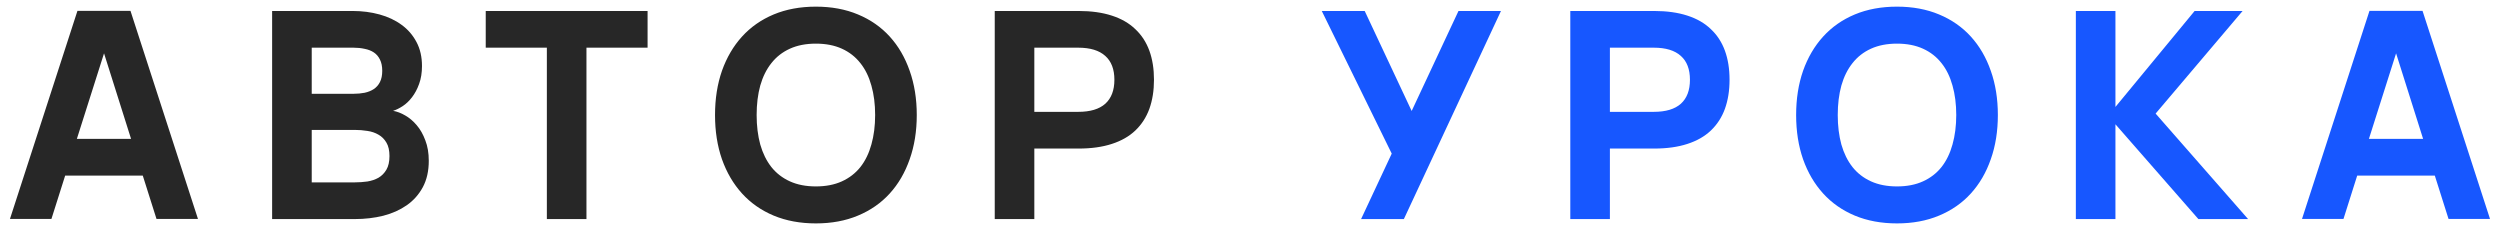 <?xml version="1.0" encoding="UTF-8"?> <svg xmlns="http://www.w3.org/2000/svg" width="194" height="18" viewBox="0 0 194 18" fill="none"> <path d="M15.362 16.989H12.144L11.079 13.625H5.057L3.991 16.989H0.773L6.01 0.841H10.125L15.362 16.989ZM10.17 10.776L8.073 4.138L5.965 10.776H10.17ZM27.532 17H21.117V0.852H27.363C28.103 0.852 28.799 0.942 29.449 1.121C30.107 1.301 30.679 1.57 31.165 1.929C31.651 2.28 32.036 2.725 32.32 3.263C32.604 3.794 32.746 4.414 32.746 5.125C32.746 5.648 32.671 6.111 32.522 6.515C32.38 6.911 32.196 7.255 31.972 7.547C31.755 7.831 31.516 8.059 31.255 8.231C30.993 8.403 30.742 8.526 30.503 8.601C30.81 8.653 31.124 8.773 31.445 8.96C31.774 9.147 32.073 9.401 32.342 9.722C32.611 10.036 32.832 10.425 33.004 10.888C33.183 11.345 33.273 11.875 33.273 12.481C33.273 13.266 33.12 13.946 32.813 14.522C32.507 15.09 32.092 15.557 31.569 15.924C31.045 16.29 30.436 16.563 29.741 16.742C29.045 16.914 28.309 17 27.532 17ZM27.43 3.7H24.19V7.278H27.43C27.737 7.278 28.025 7.251 28.294 7.199C28.571 7.139 28.81 7.042 29.012 6.908C29.213 6.773 29.37 6.594 29.483 6.369C29.602 6.137 29.662 5.846 29.662 5.495C29.662 5.143 29.602 4.852 29.483 4.62C29.37 4.388 29.213 4.205 29.012 4.07C28.81 3.936 28.571 3.842 28.294 3.79C28.025 3.73 27.737 3.7 27.43 3.7ZM27.532 14.152C27.86 14.152 28.186 14.129 28.507 14.084C28.828 14.032 29.116 13.935 29.37 13.793C29.625 13.643 29.83 13.434 29.987 13.165C30.144 12.896 30.223 12.544 30.223 12.111C30.223 11.677 30.144 11.329 29.987 11.068C29.83 10.799 29.625 10.593 29.37 10.451C29.116 10.302 28.828 10.204 28.507 10.159C28.186 10.107 27.86 10.081 27.532 10.081H24.19V14.152H27.532ZM42.436 17V3.7H37.693V0.852H50.252V3.7H45.509V17H42.436ZM63.313 17.336C62.102 17.336 61.011 17.135 60.039 16.731C59.074 16.327 58.256 15.755 57.583 15.015C56.91 14.275 56.391 13.389 56.024 12.357C55.665 11.326 55.486 10.182 55.486 8.926C55.486 7.67 55.665 6.526 56.024 5.495C56.391 4.463 56.91 3.577 57.583 2.837C58.256 2.097 59.074 1.525 60.039 1.121C61.011 0.717 62.102 0.516 63.313 0.516C64.524 0.516 65.612 0.717 66.576 1.121C67.548 1.525 68.371 2.097 69.043 2.837C69.716 3.577 70.232 4.463 70.591 5.495C70.957 6.526 71.141 7.67 71.141 8.926C71.141 10.182 70.957 11.326 70.591 12.357C70.232 13.389 69.716 14.275 69.043 15.015C68.371 15.755 67.548 16.327 66.576 16.731C65.612 17.135 64.524 17.336 63.313 17.336ZM63.313 14.466C64.083 14.466 64.756 14.335 65.332 14.073C65.907 13.812 66.386 13.441 66.767 12.963C67.148 12.477 67.432 11.894 67.619 11.214C67.814 10.526 67.911 9.763 67.911 8.926C67.911 8.081 67.814 7.319 67.619 6.638C67.432 5.958 67.148 5.379 66.767 4.9C66.386 4.414 65.907 4.04 65.332 3.779C64.756 3.517 64.083 3.386 63.313 3.386C62.543 3.386 61.87 3.517 61.295 3.779C60.719 4.04 60.241 4.414 59.859 4.9C59.478 5.379 59.19 5.958 58.996 6.638C58.809 7.319 58.715 8.081 58.715 8.926C58.715 9.763 58.809 10.526 58.996 11.214C59.19 11.894 59.478 12.477 59.859 12.963C60.241 13.441 60.719 13.812 61.295 14.073C61.87 14.335 62.543 14.466 63.313 14.466ZM77.192 17V0.852H83.696C84.683 0.852 85.542 0.972 86.275 1.211C87.015 1.45 87.624 1.801 88.103 2.265C88.589 2.721 88.951 3.278 89.191 3.936C89.43 4.594 89.549 5.345 89.549 6.19C89.549 7.027 89.43 7.778 89.191 8.444C88.951 9.102 88.589 9.662 88.103 10.126C87.624 10.582 87.015 10.93 86.275 11.169C85.542 11.408 84.683 11.528 83.696 11.528H80.264V17H77.192ZM80.264 8.679H83.673C84.6 8.679 85.299 8.47 85.77 8.051C86.241 7.625 86.477 7.005 86.477 6.19C86.477 5.375 86.241 4.758 85.77 4.34C85.299 3.913 84.6 3.7 83.673 3.7H80.264V8.679Z" fill="#272727"></path> <path d="M108.94 17H105.62L107.998 11.92L102.57 0.852H105.901L109.545 8.612L113.178 0.852H116.475L108.94 17ZM121.855 17V0.852H128.359C129.346 0.852 130.206 0.972 130.939 1.211C131.679 1.45 132.288 1.801 132.766 2.265C133.252 2.721 133.615 3.278 133.854 3.936C134.093 4.594 134.213 5.345 134.213 6.19C134.213 7.027 134.093 7.778 133.854 8.444C133.615 9.102 133.252 9.662 132.766 10.126C132.288 10.582 131.679 10.93 130.939 11.169C130.206 11.408 129.346 11.528 128.359 11.528H124.928V17H121.855ZM124.928 8.679H128.337C129.264 8.679 129.963 8.47 130.434 8.051C130.905 7.625 131.14 7.005 131.14 6.19C131.14 5.375 130.905 4.758 130.434 4.34C129.963 3.913 129.264 3.7 128.337 3.7H124.928V8.679ZM147.207 17.336C145.996 17.336 144.904 17.135 143.933 16.731C142.968 16.327 142.15 15.755 141.477 15.015C140.804 14.275 140.284 13.389 139.918 12.357C139.559 11.326 139.38 10.182 139.38 8.926C139.38 7.67 139.559 6.526 139.918 5.495C140.284 4.463 140.804 3.577 141.477 2.837C142.15 2.097 142.968 1.525 143.933 1.121C144.904 0.717 145.996 0.516 147.207 0.516C148.418 0.516 149.506 0.717 150.47 1.121C151.442 1.525 152.264 2.097 152.937 2.837C153.61 3.577 154.126 4.463 154.485 5.495C154.851 6.526 155.034 7.67 155.034 8.926C155.034 10.182 154.851 11.326 154.485 12.357C154.126 13.389 153.61 14.275 152.937 15.015C152.264 15.755 151.442 16.327 150.47 16.731C149.506 17.135 148.418 17.336 147.207 17.336ZM147.207 14.466C147.977 14.466 148.65 14.335 149.225 14.073C149.801 13.812 150.28 13.441 150.661 12.963C151.042 12.477 151.326 11.894 151.513 11.214C151.707 10.526 151.805 9.763 151.805 8.926C151.805 8.081 151.707 7.319 151.513 6.638C151.326 5.958 151.042 5.379 150.661 4.9C150.28 4.414 149.801 4.04 149.225 3.779C148.65 3.517 147.977 3.386 147.207 3.386C146.437 3.386 145.764 3.517 145.188 3.779C144.613 4.04 144.134 4.414 143.753 4.9C143.372 5.379 143.084 5.958 142.89 6.638C142.703 7.319 142.609 8.081 142.609 8.926C142.609 9.763 142.703 10.526 142.89 11.214C143.084 11.894 143.372 12.477 143.753 12.963C144.134 13.441 144.613 13.812 145.188 14.073C145.764 14.335 146.437 14.466 147.207 14.466ZM161.086 0.852H164.158V8.298L170.303 0.852H174.026L167.276 8.814L174.452 17H170.595L164.158 9.644V17H161.086V0.852ZM193.225 16.989H190.006L188.941 13.625H182.919L181.854 16.989H178.636L183.872 0.841H187.988L193.225 16.989ZM188.033 10.776L185.936 4.138L183.828 10.776H188.033Z" fill="#1757FF"></path> </svg> 